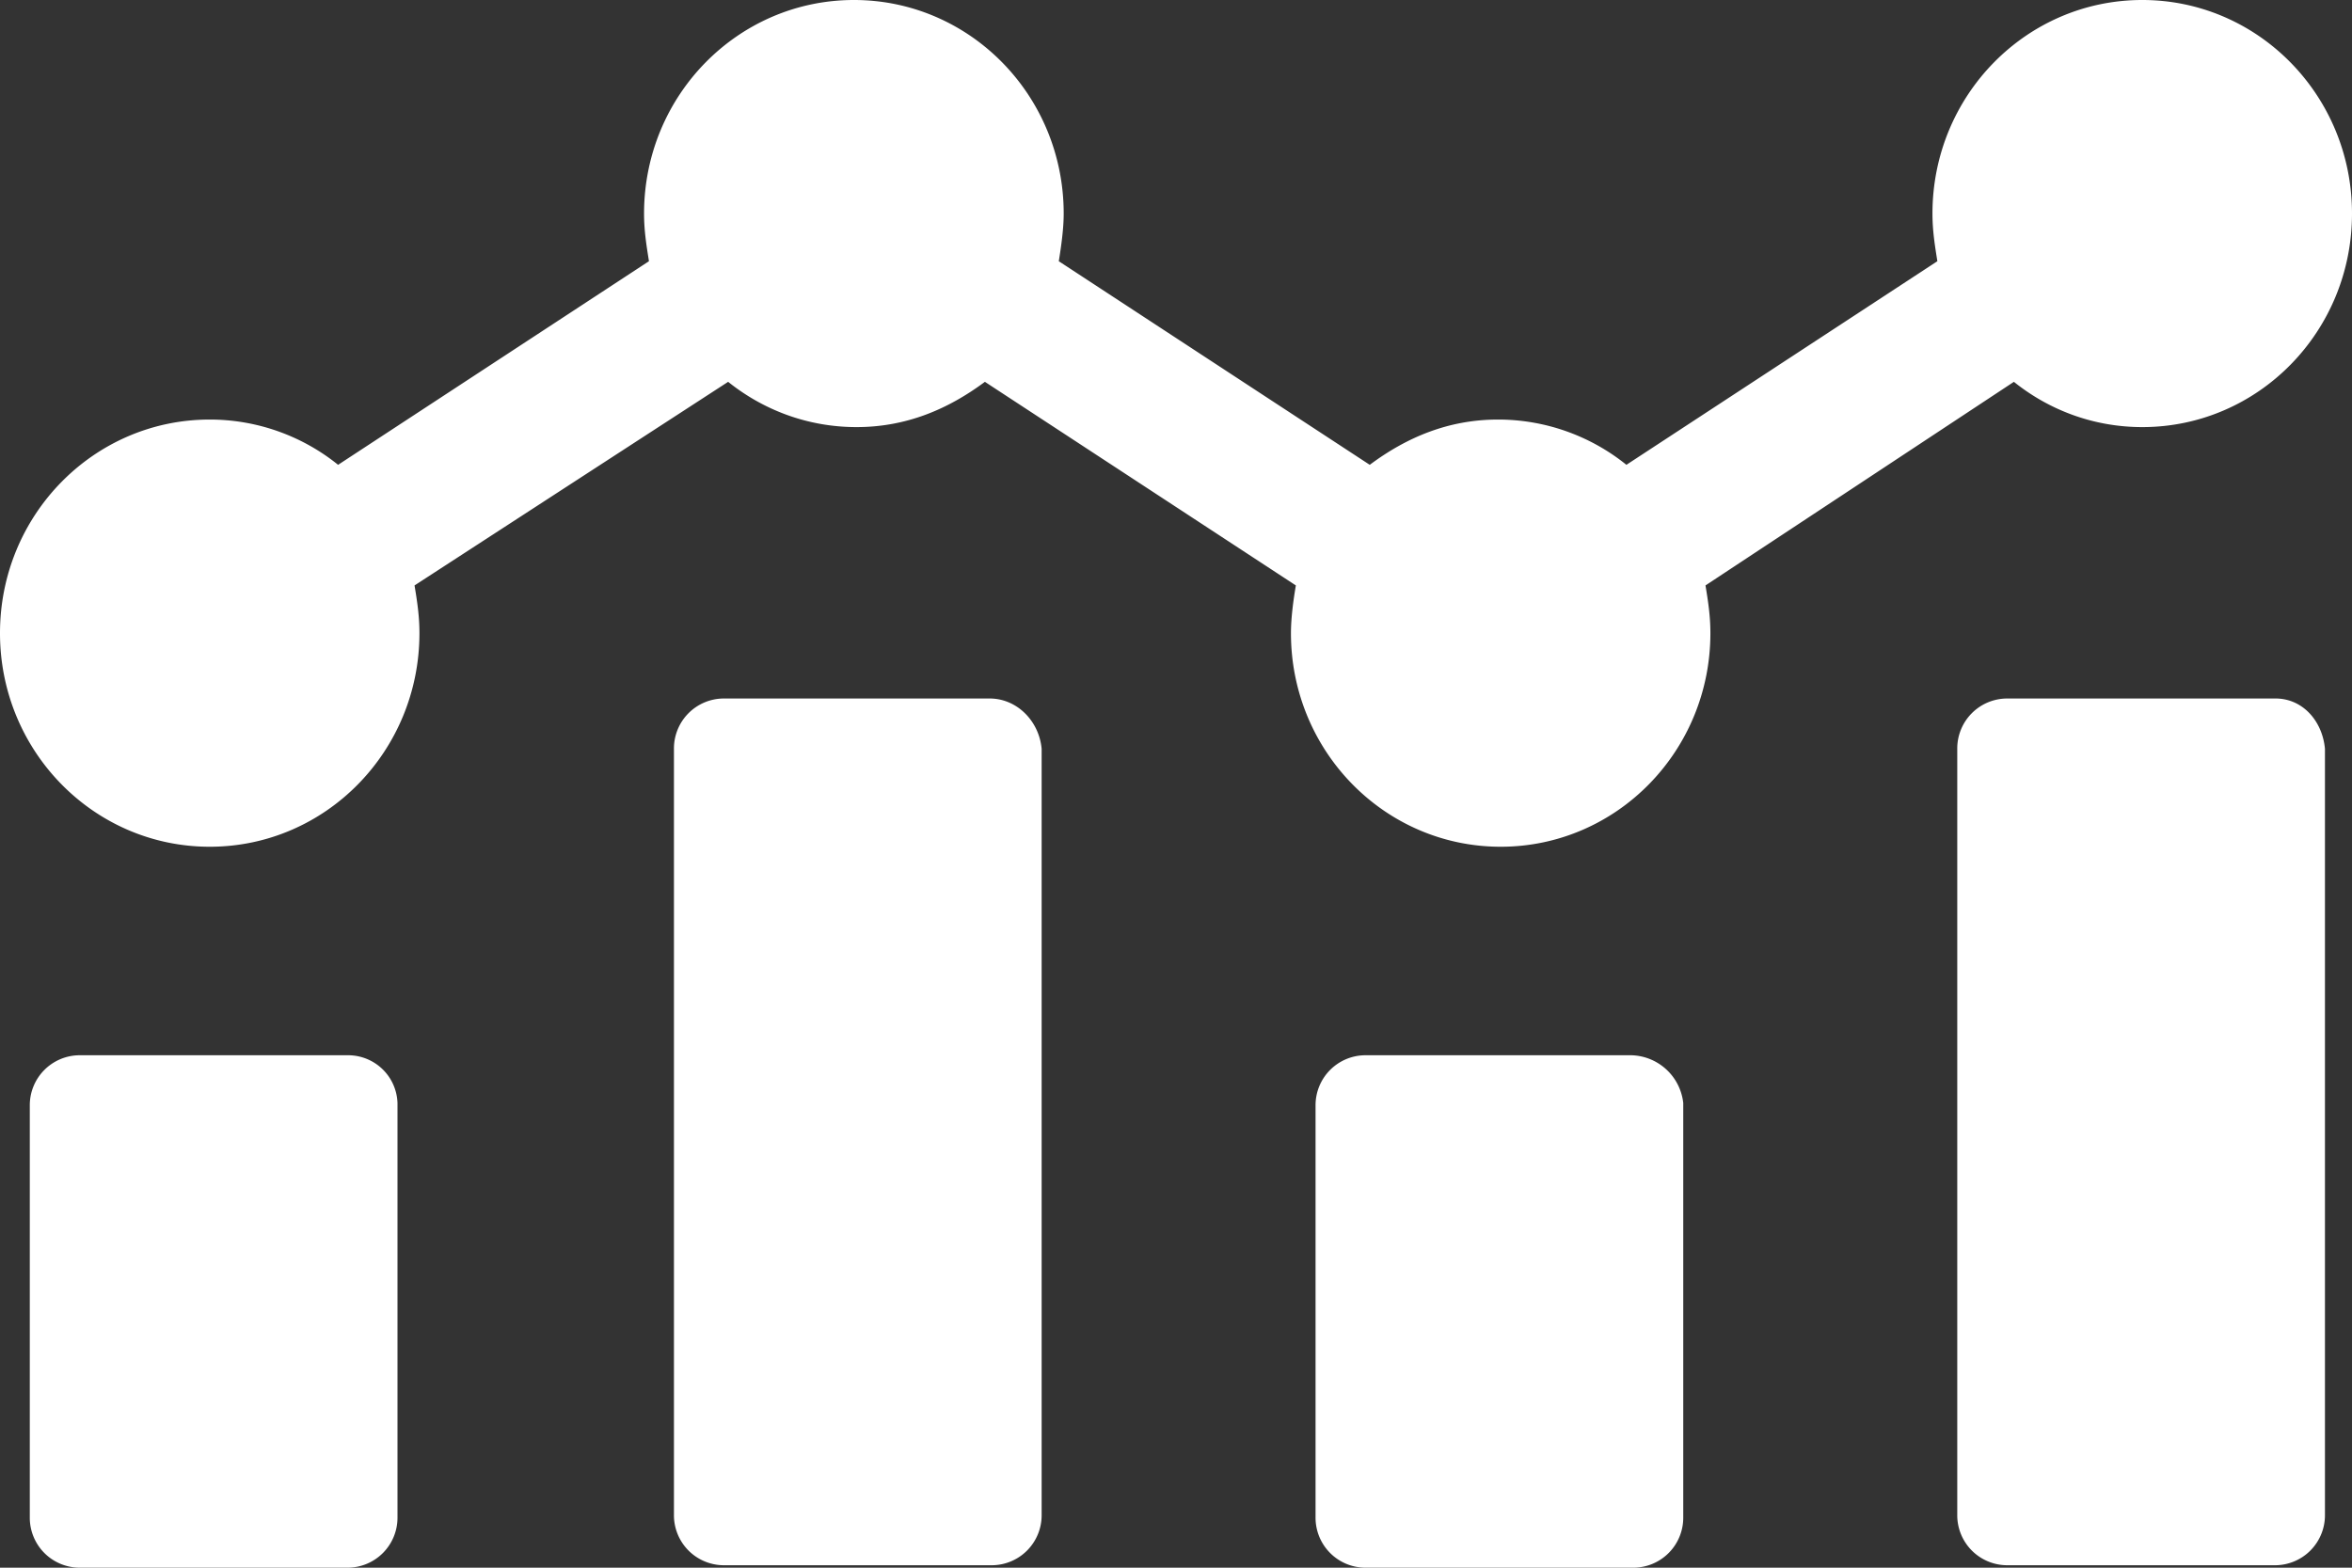 <svg xmlns="http://www.w3.org/2000/svg" width="24" height="16" fill="none"><rect width="100%" height="100%" fill="#333333" stroke="none"/><path fill="#fff" d="M3.552 10.77H.808a.51.51 0 0 0-.504.512v4.205A.51.51 0 0 0 .808 16h2.744a.51.51 0 0 0 .504-.513v-4.23a.504.504 0 0 0-.504-.487ZM10.1 7.129H7.38a.51.51 0 0 0-.503.513v7.82a.51.51 0 0 0 .504.513h2.744a.51.51 0 0 0 .504-.513v-7.82c-.026-.283-.252-.513-.53-.513ZM16.647 10.77h-2.719a.51.51 0 0 0-.504.512v4.205a.51.51 0 0 0 .504.513h2.744a.51.51 0 0 0 .504-.513v-4.23a.547.547 0 0 0-.529-.487ZM23.22 7.129h-2.744a.51.51 0 0 0-.504.513v7.82a.51.51 0 0 0 .504.513h2.744a.51.51 0 0 0 .504-.513v-7.82c-.026-.283-.227-.513-.504-.513Z"/><path fill="#fff" d="M20.55 3.897c.352.283.806.462 1.31.462 1.183 0 2.14-.974 2.14-2.18C24 .976 23.043 0 21.86 0c-1.184 0-2.141.975-2.141 2.18 0 .179.026.333.05.486l-3.173 2.078a2.086 2.086 0 0 0-1.31-.462c-.503 0-.931.18-1.309.462l-3.173-2.078c.025-.154.05-.333.05-.486C10.854.975 9.897 0 8.714 0 7.53 0 6.572.975 6.572 2.18c0 .179.026.333.05.486L3.45 4.744a2.086 2.086 0 0 0-1.31-.462C.957 4.282 0 5.257 0 6.462c0 1.204.957 2.18 2.14 2.18 1.184 0 2.14-.976 2.14-2.18 0-.18-.025-.334-.05-.487l3.2-2.078c.353.283.806.462 1.31.462s.931-.18 1.31-.462l3.173 2.078c-.026.154-.05.333-.05.487 0 1.204.957 2.18 2.14 2.18 1.183 0 2.14-.976 2.14-2.18 0-.18-.025-.334-.05-.487l3.147-2.078Z"/></svg>